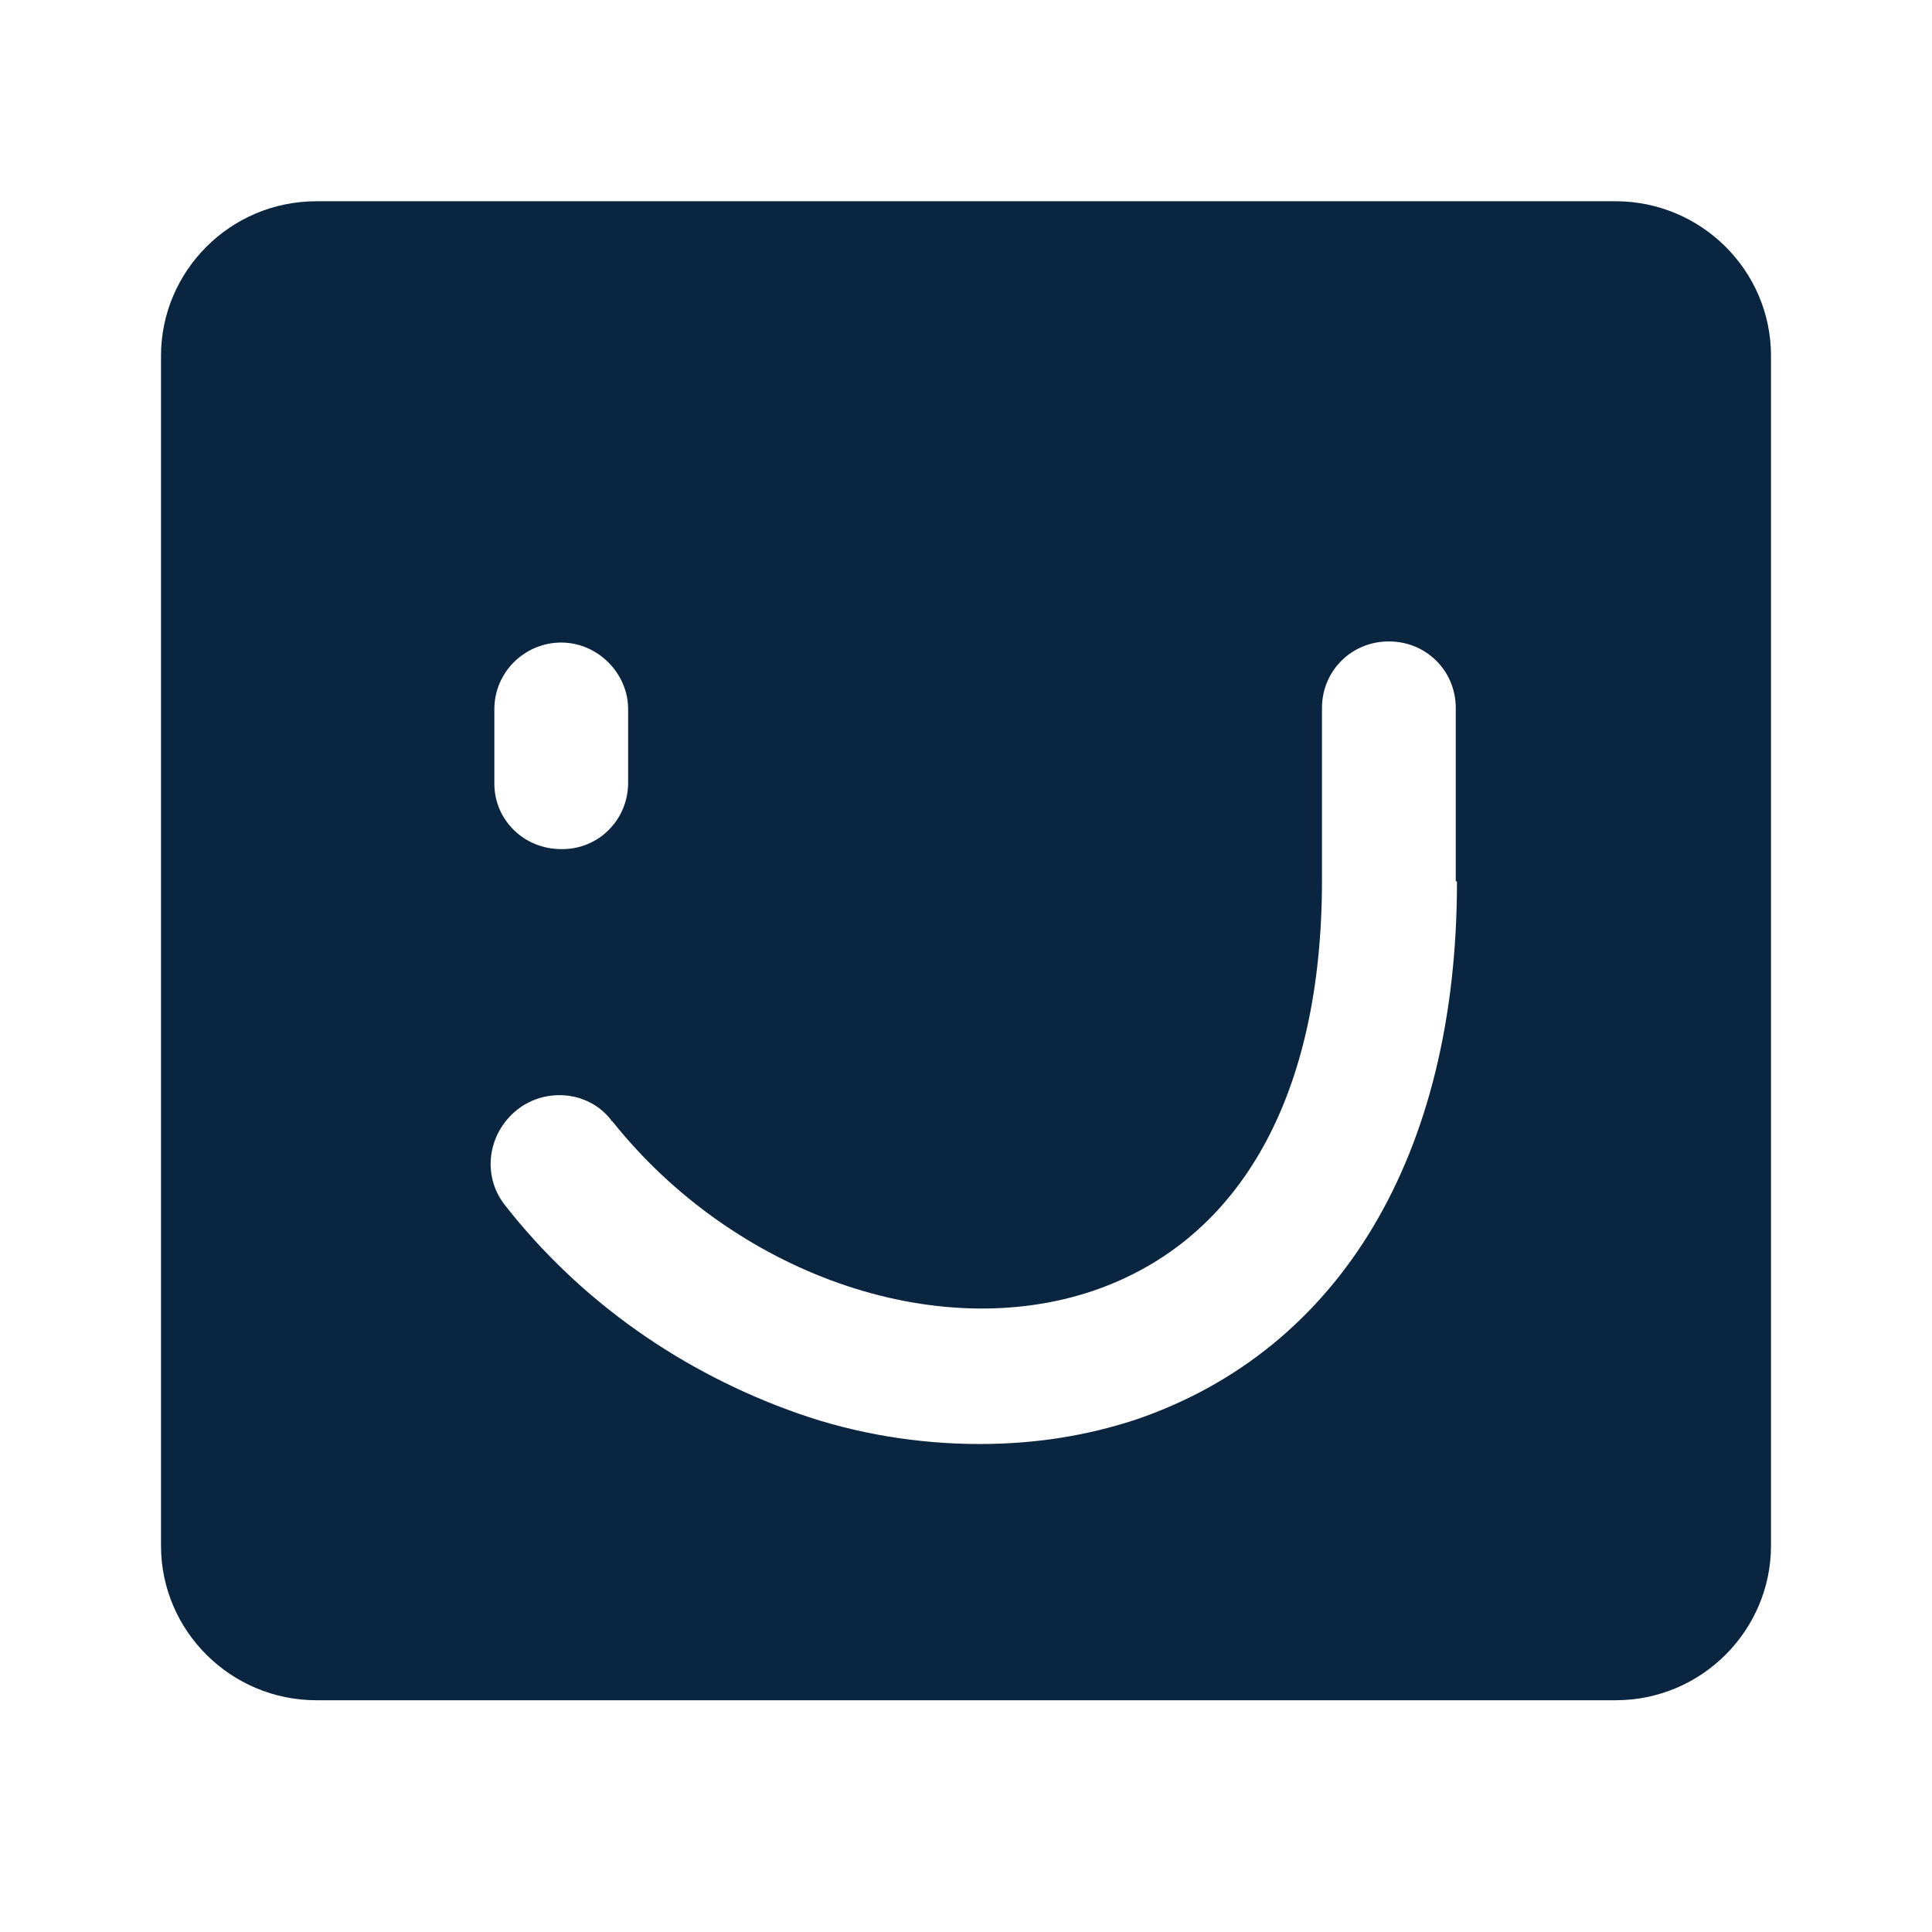 <svg width="24" height="24" viewBox="0 0 24 24" fill="none" xmlns="http://www.w3.org/2000/svg">
<path d="M20.07 2.5H3.93C2.859 2.5 2 3.369 2 4.421V19.2C2 20.265 2.873 21.121 3.93 21.121H20.07C21.141 21.121 22 20.251 22 19.2V4.421C22 3.355 21.127 2.5 20.07 2.5ZM6.141 8.81C6.141 8.347 6.521 7.982 6.972 7.982C7.423 7.982 7.803 8.361 7.803 8.81V9.721C7.803 10.184 7.437 10.548 6.986 10.548H6.972C6.507 10.548 6.141 10.184 6.141 9.735V8.81ZM18.099 10.955C18.099 14.348 16.648 16.76 14.127 17.629C13.493 17.84 12.845 17.938 12.169 17.938C11.409 17.938 10.634 17.812 9.915 17.559C8.479 17.054 7.211 16.171 6.268 14.965C5.986 14.601 6.056 14.082 6.423 13.787C6.775 13.507 7.31 13.549 7.592 13.914C7.592 13.914 7.592 13.928 7.606 13.928C9.113 15.82 11.62 16.704 13.591 16.031C15.422 15.4 16.422 13.591 16.422 10.941V8.796C16.422 8.333 16.789 7.968 17.253 7.968C17.718 7.968 18.084 8.333 18.084 8.796V10.941L18.099 10.955Z" fill="#0A2540"/>
</svg>
